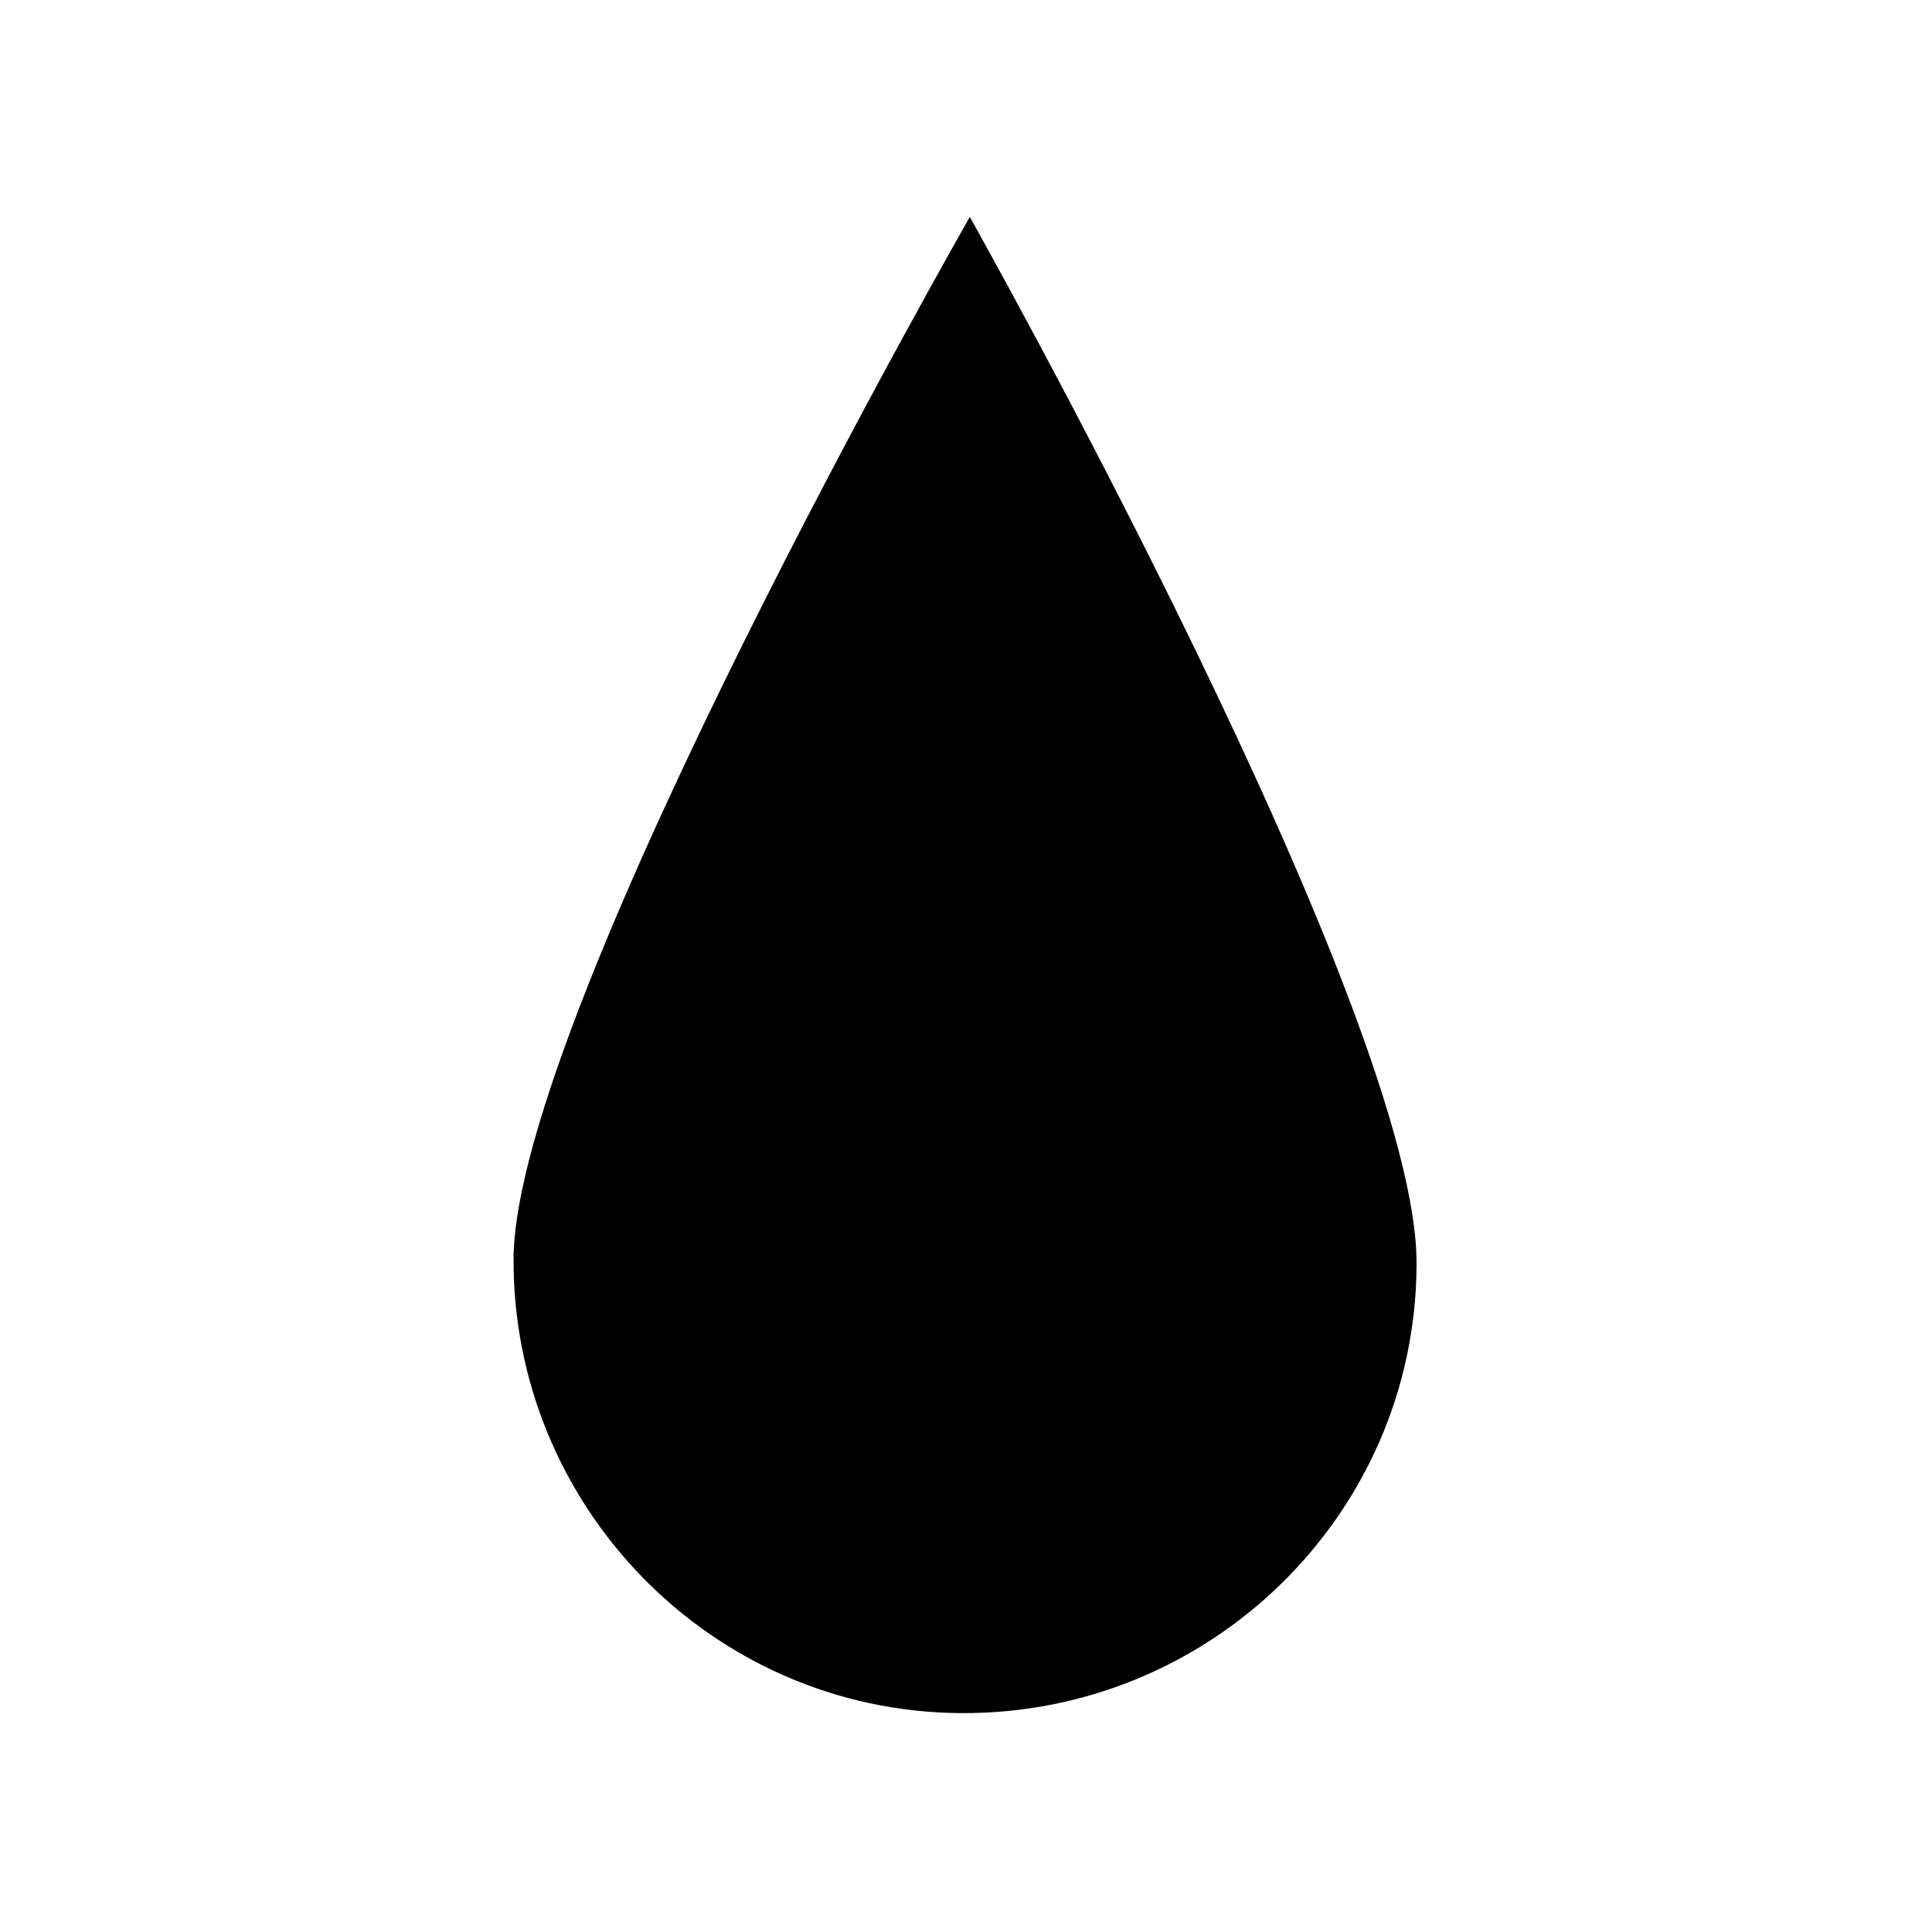 <?xml version="1.0" encoding="UTF-8"?>
<!-- The Best Svg Icon site in the world: iconSvg.co, Visit us! https://iconsvg.co -->
<svg fill="#000000" width="800px" height="800px" version="1.1" viewBox="144 144 512 512" xmlns="http://www.w3.org/2000/svg">
 <path d="m401.01 201.5s119.4 212.11 118.39 278.1c-0.504 66-54.914 118.9-120.91 118.39-66-0.504-118.9-54.914-118.39-120.91 1.004-65.996 120.91-275.58 120.91-275.58z"/>
</svg>